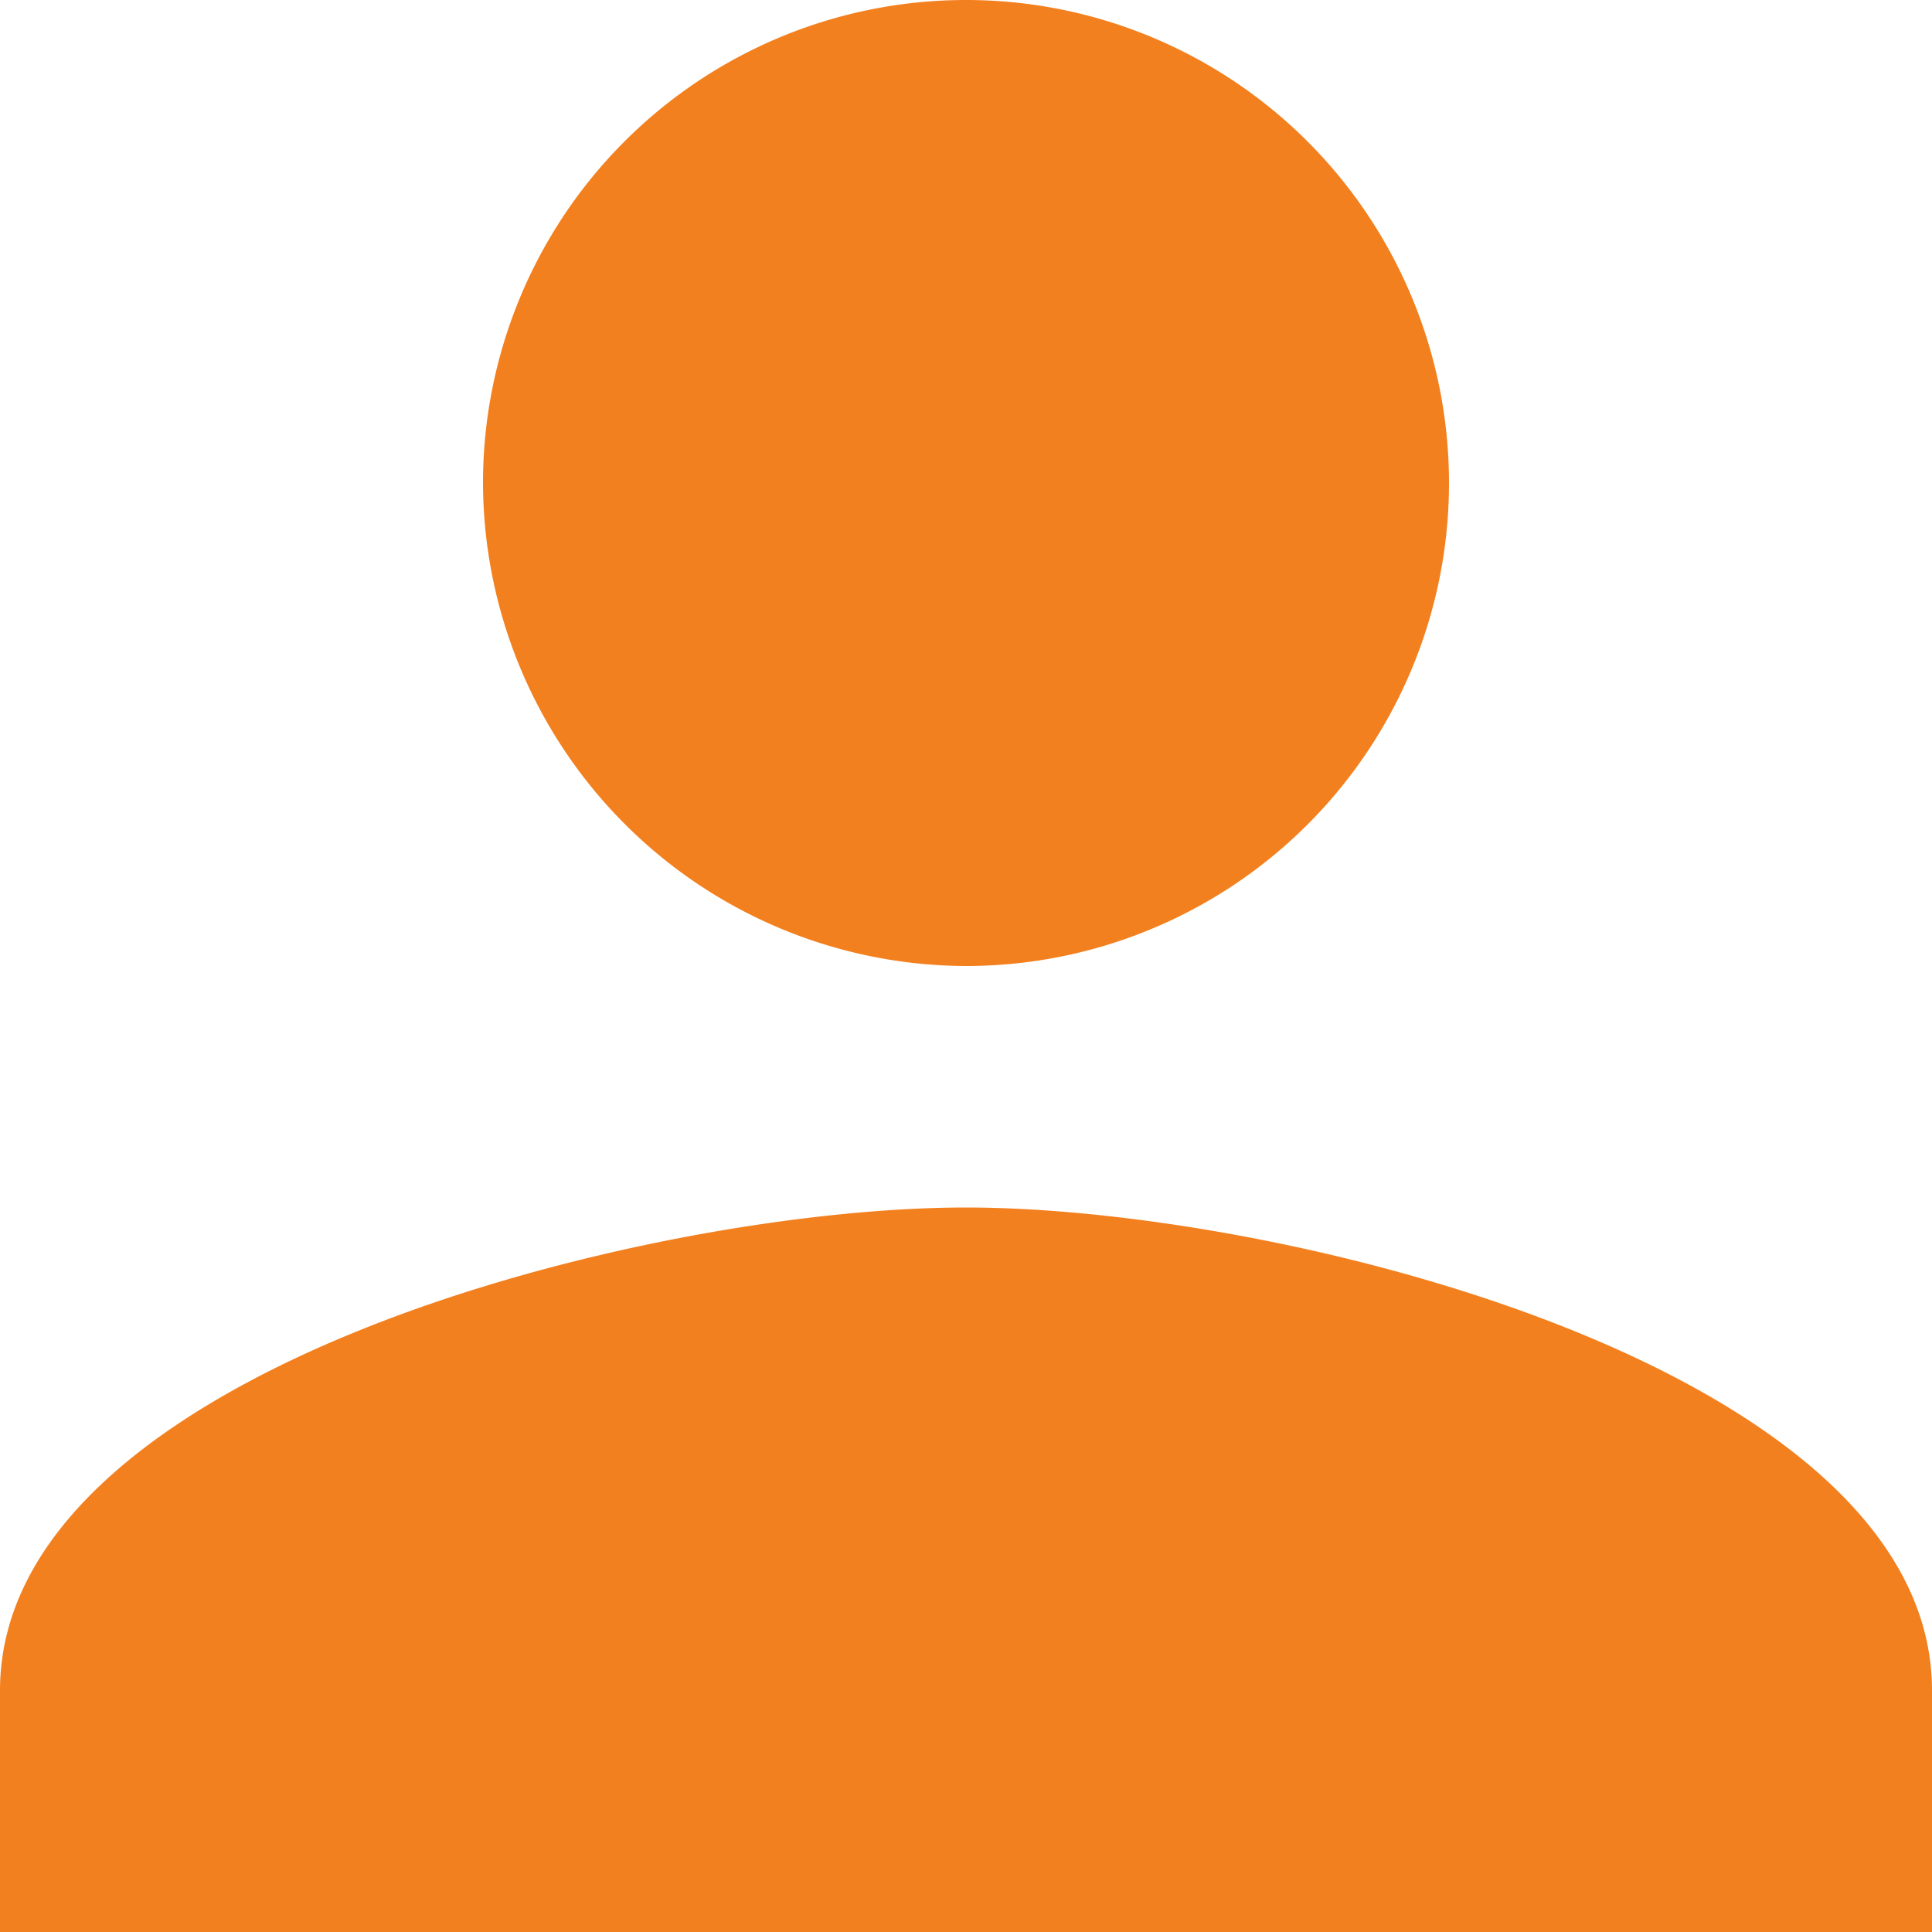 <svg xmlns="http://www.w3.org/2000/svg" width="39.76" height="39.76" viewBox="0 0 39.76 39.76">
  <path id="Icon_ionic-md-person" data-name="Icon ionic-md-person" d="M24.38,24.38a9.94,9.94,0,1,0-9.94-9.94A9.969,9.969,0,0,0,24.38,24.38Zm0,4.97C17.795,29.35,4.5,32.7,4.5,39.29v4.97H44.26V39.29C44.26,32.7,30.965,29.35,24.38,29.35Z" transform="translate(-4.5 -4.5)" fill="#f3801f"/>
</svg>
